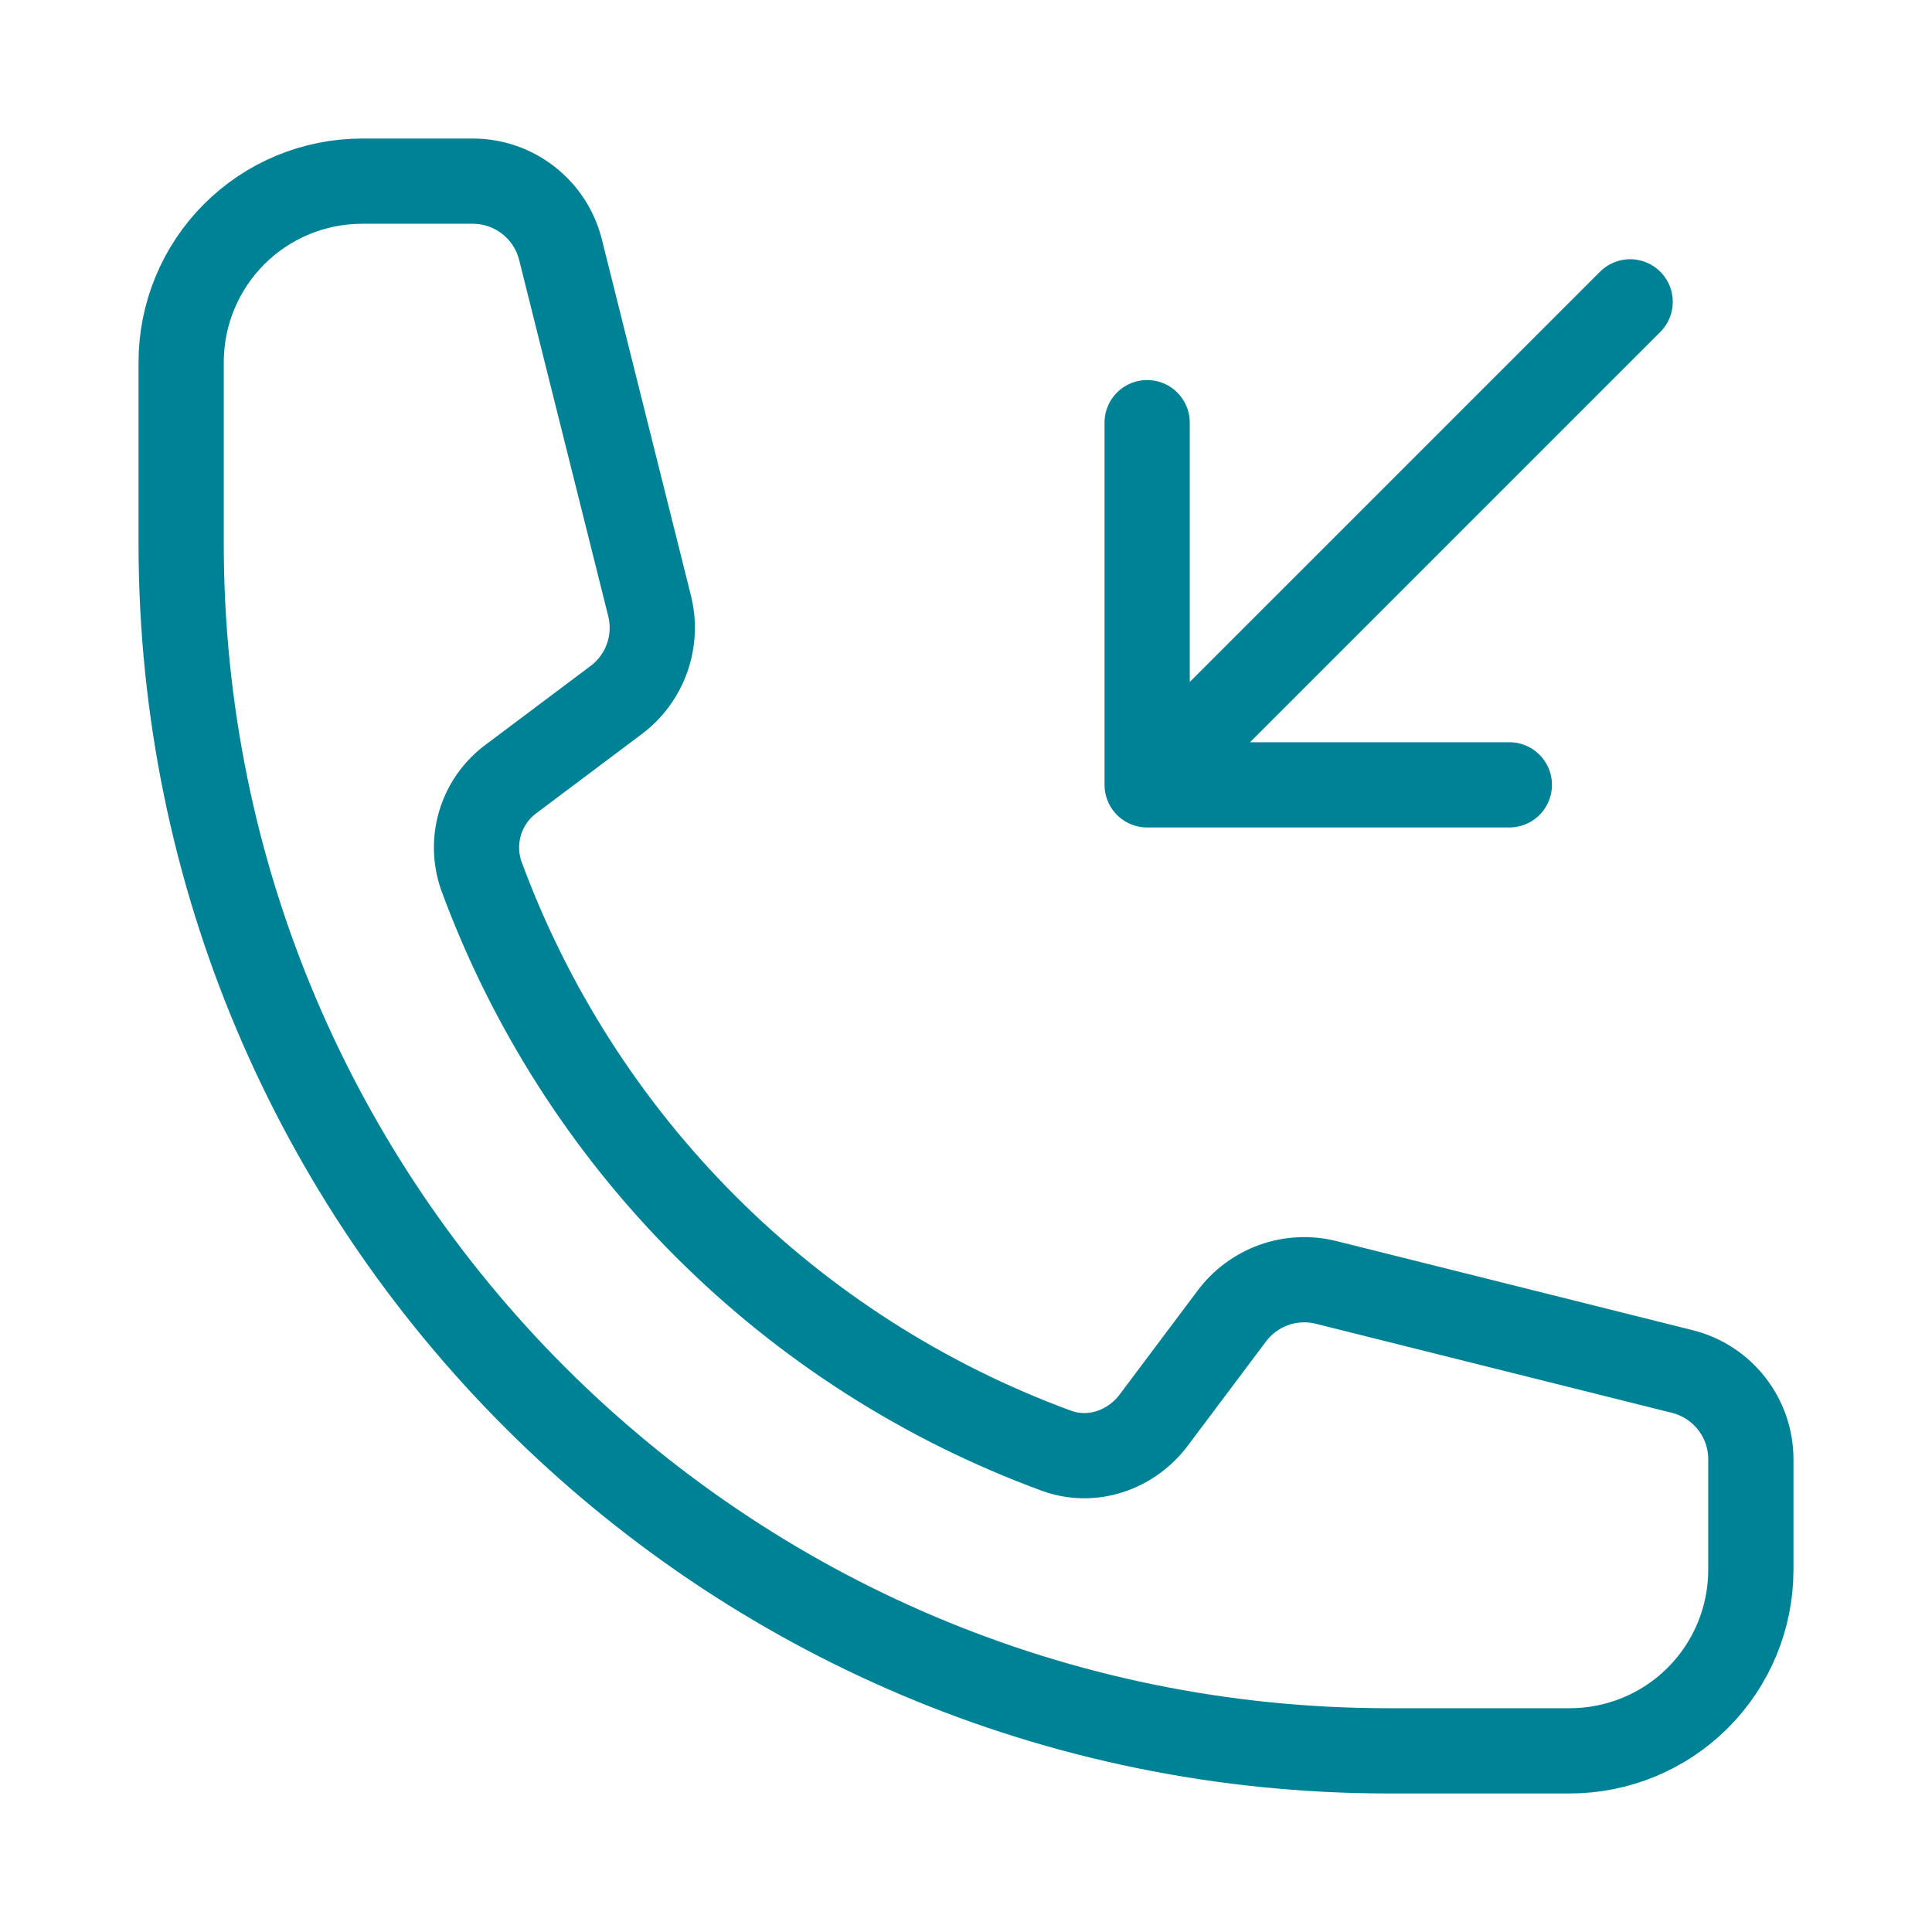 <svg width="34" height="34" viewBox="0 0 34 34" fill="none" xmlns="http://www.w3.org/2000/svg">
<path d="M20.188 13.812V7.438M20.188 13.812H26.562M20.188 13.812L28.688 5.312M24.438 30.812C12.702 30.812 3.188 21.298 3.188 9.562V6.375C3.188 5.53 3.523 4.719 4.121 4.121C4.719 3.523 5.53 3.188 6.375 3.188H8.319C9.05 3.188 9.687 3.685 9.864 4.394L11.431 10.66C11.587 11.284 11.355 11.938 10.84 12.322L9.009 13.696C8.746 13.886 8.552 14.155 8.455 14.464C8.358 14.773 8.364 15.105 8.47 15.411C9.323 17.73 10.669 19.836 12.417 21.583C14.164 23.331 16.27 24.677 18.59 25.53C19.214 25.759 19.904 25.524 20.304 24.991L21.678 23.16C21.866 22.909 22.124 22.719 22.419 22.613C22.715 22.508 23.035 22.493 23.34 22.569L29.605 24.136C30.314 24.313 30.812 24.95 30.812 25.681V27.625C30.812 28.47 30.477 29.281 29.879 29.879C29.281 30.477 28.47 30.812 27.625 30.812H24.438Z" stroke="#008296" stroke-width="1.5" stroke-linecap="round" stroke-linejoin="round"/>
</svg>
